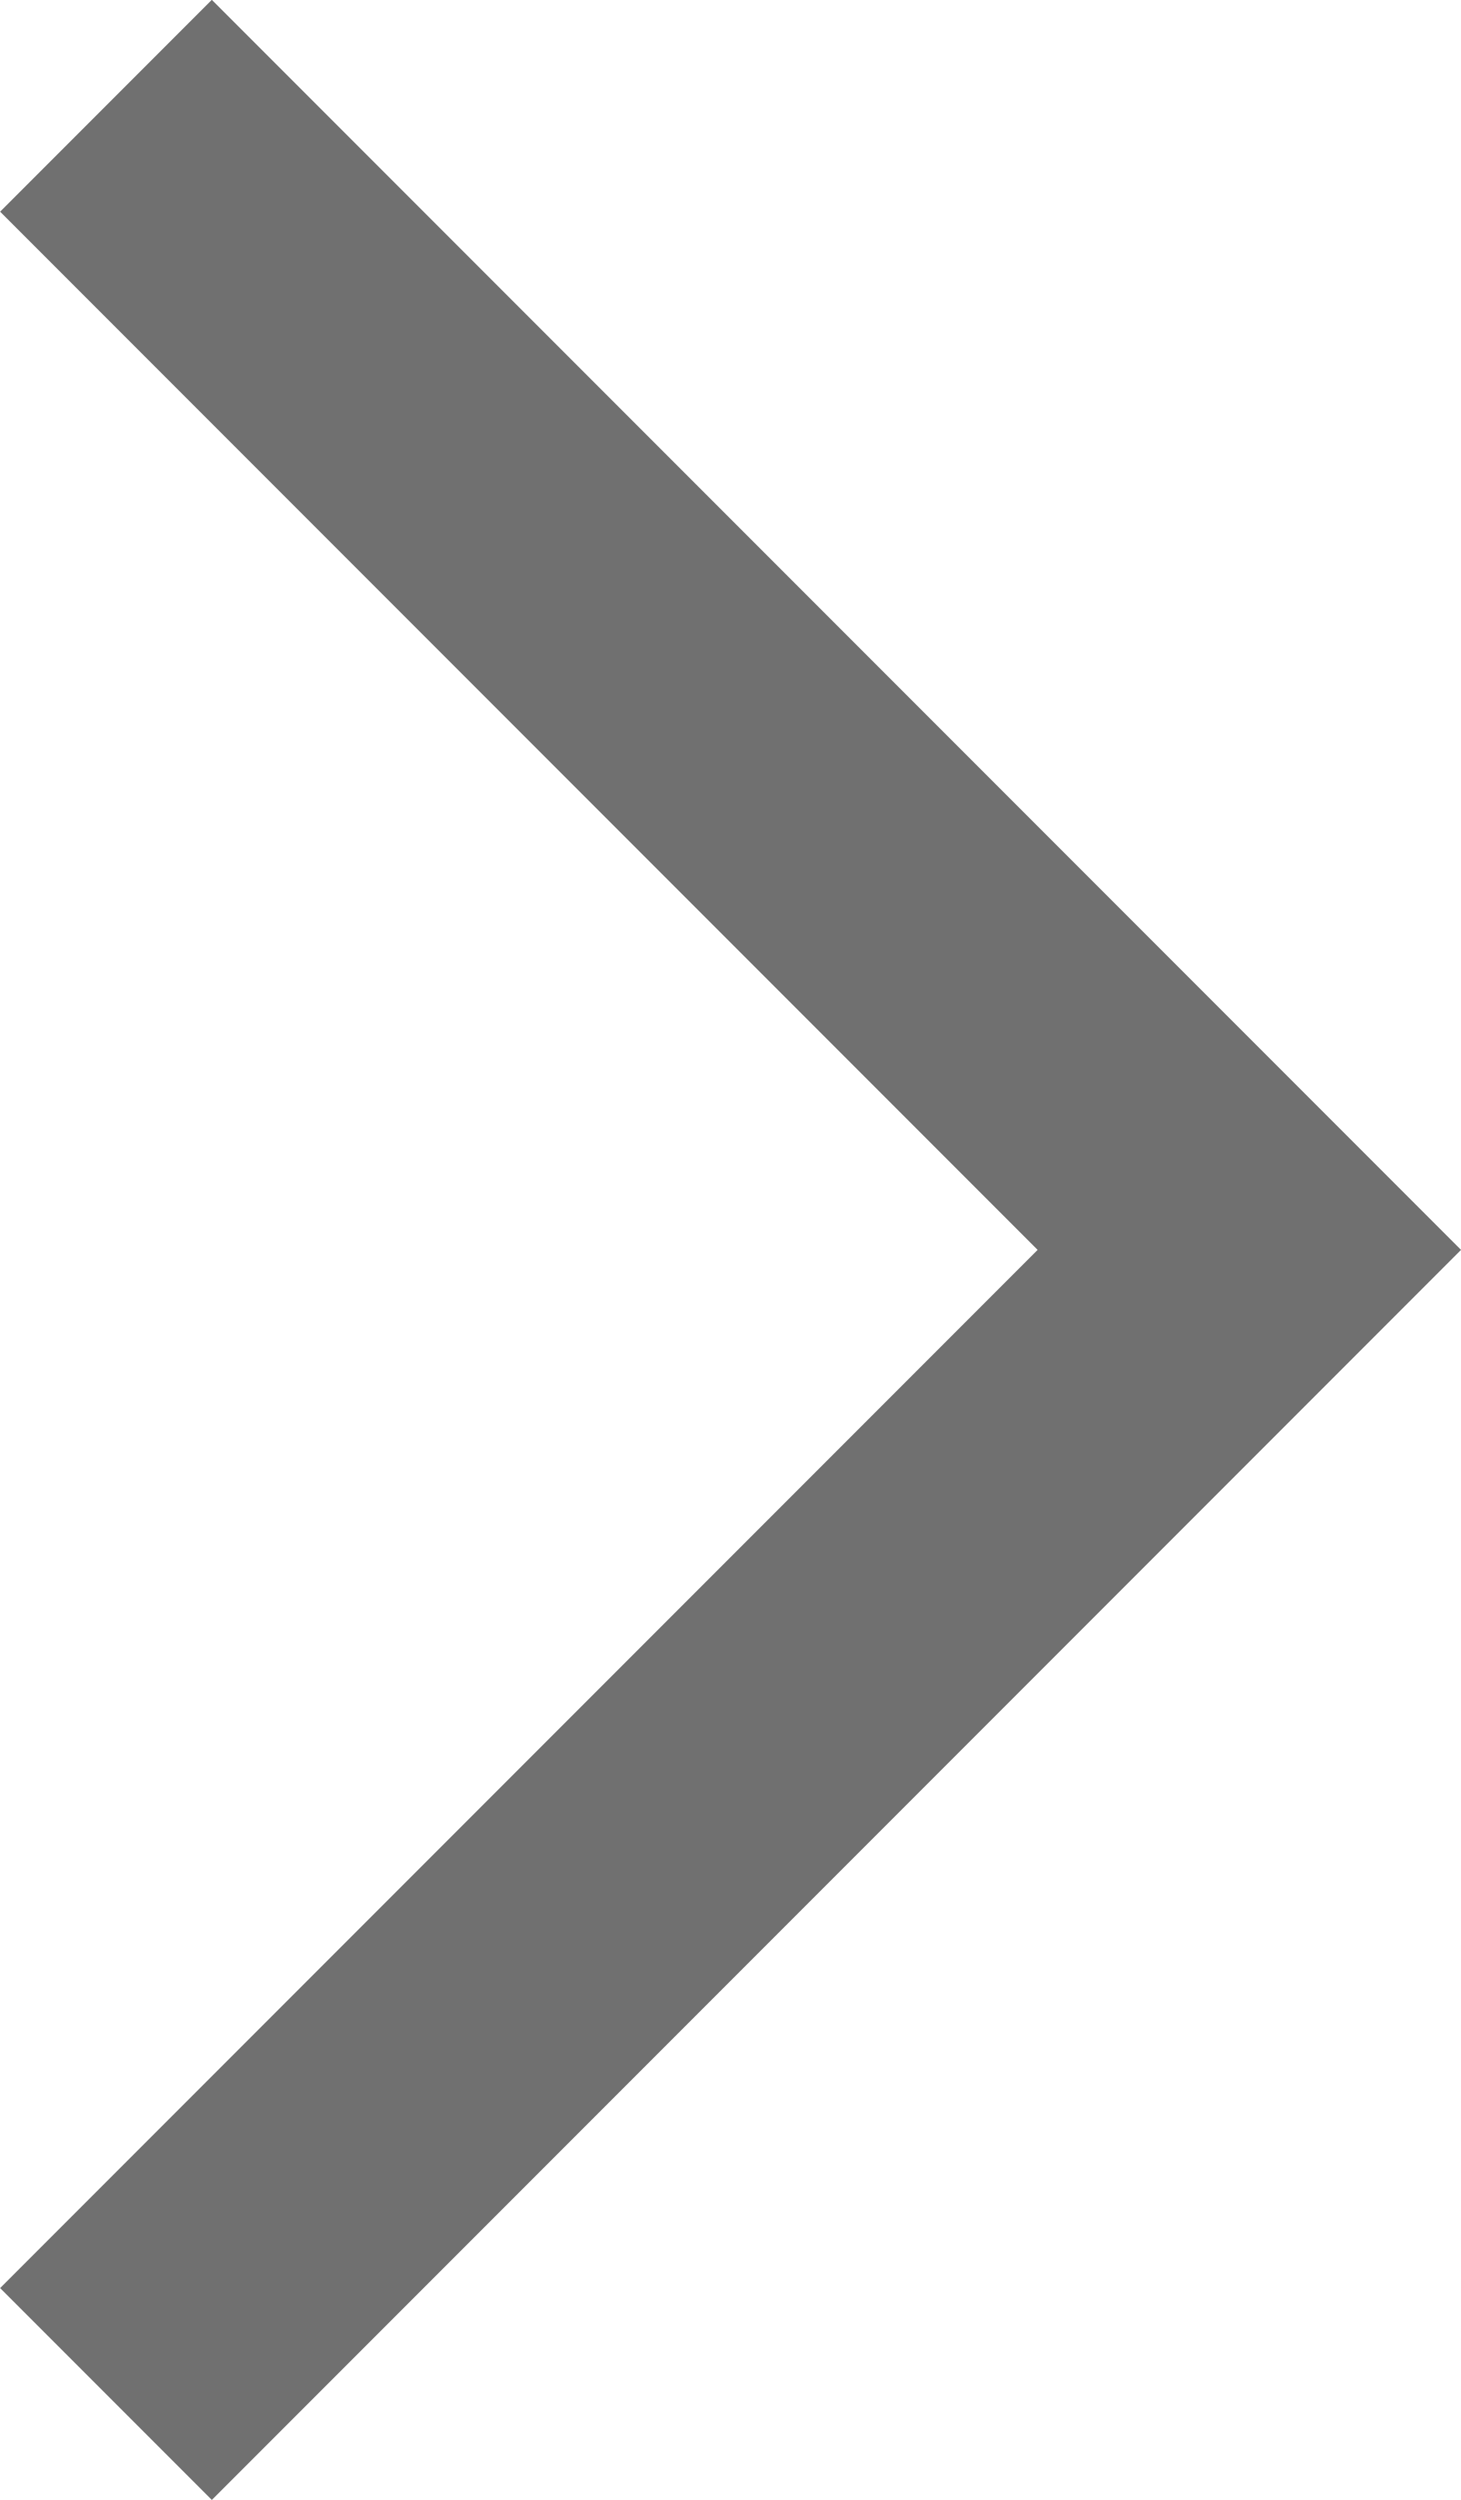 <svg xmlns="http://www.w3.org/2000/svg" width="4.88" height="8.345" viewBox="0 0 4.88 8.345">
  <path id="Path_667" data-name="Path 667" d="M-11750-1859.823l3.819-3.819-3.819-3.819" transform="translate(11750.354 1867.814)" fill="none" stroke="#707070" stroke-width="1"/>
</svg>